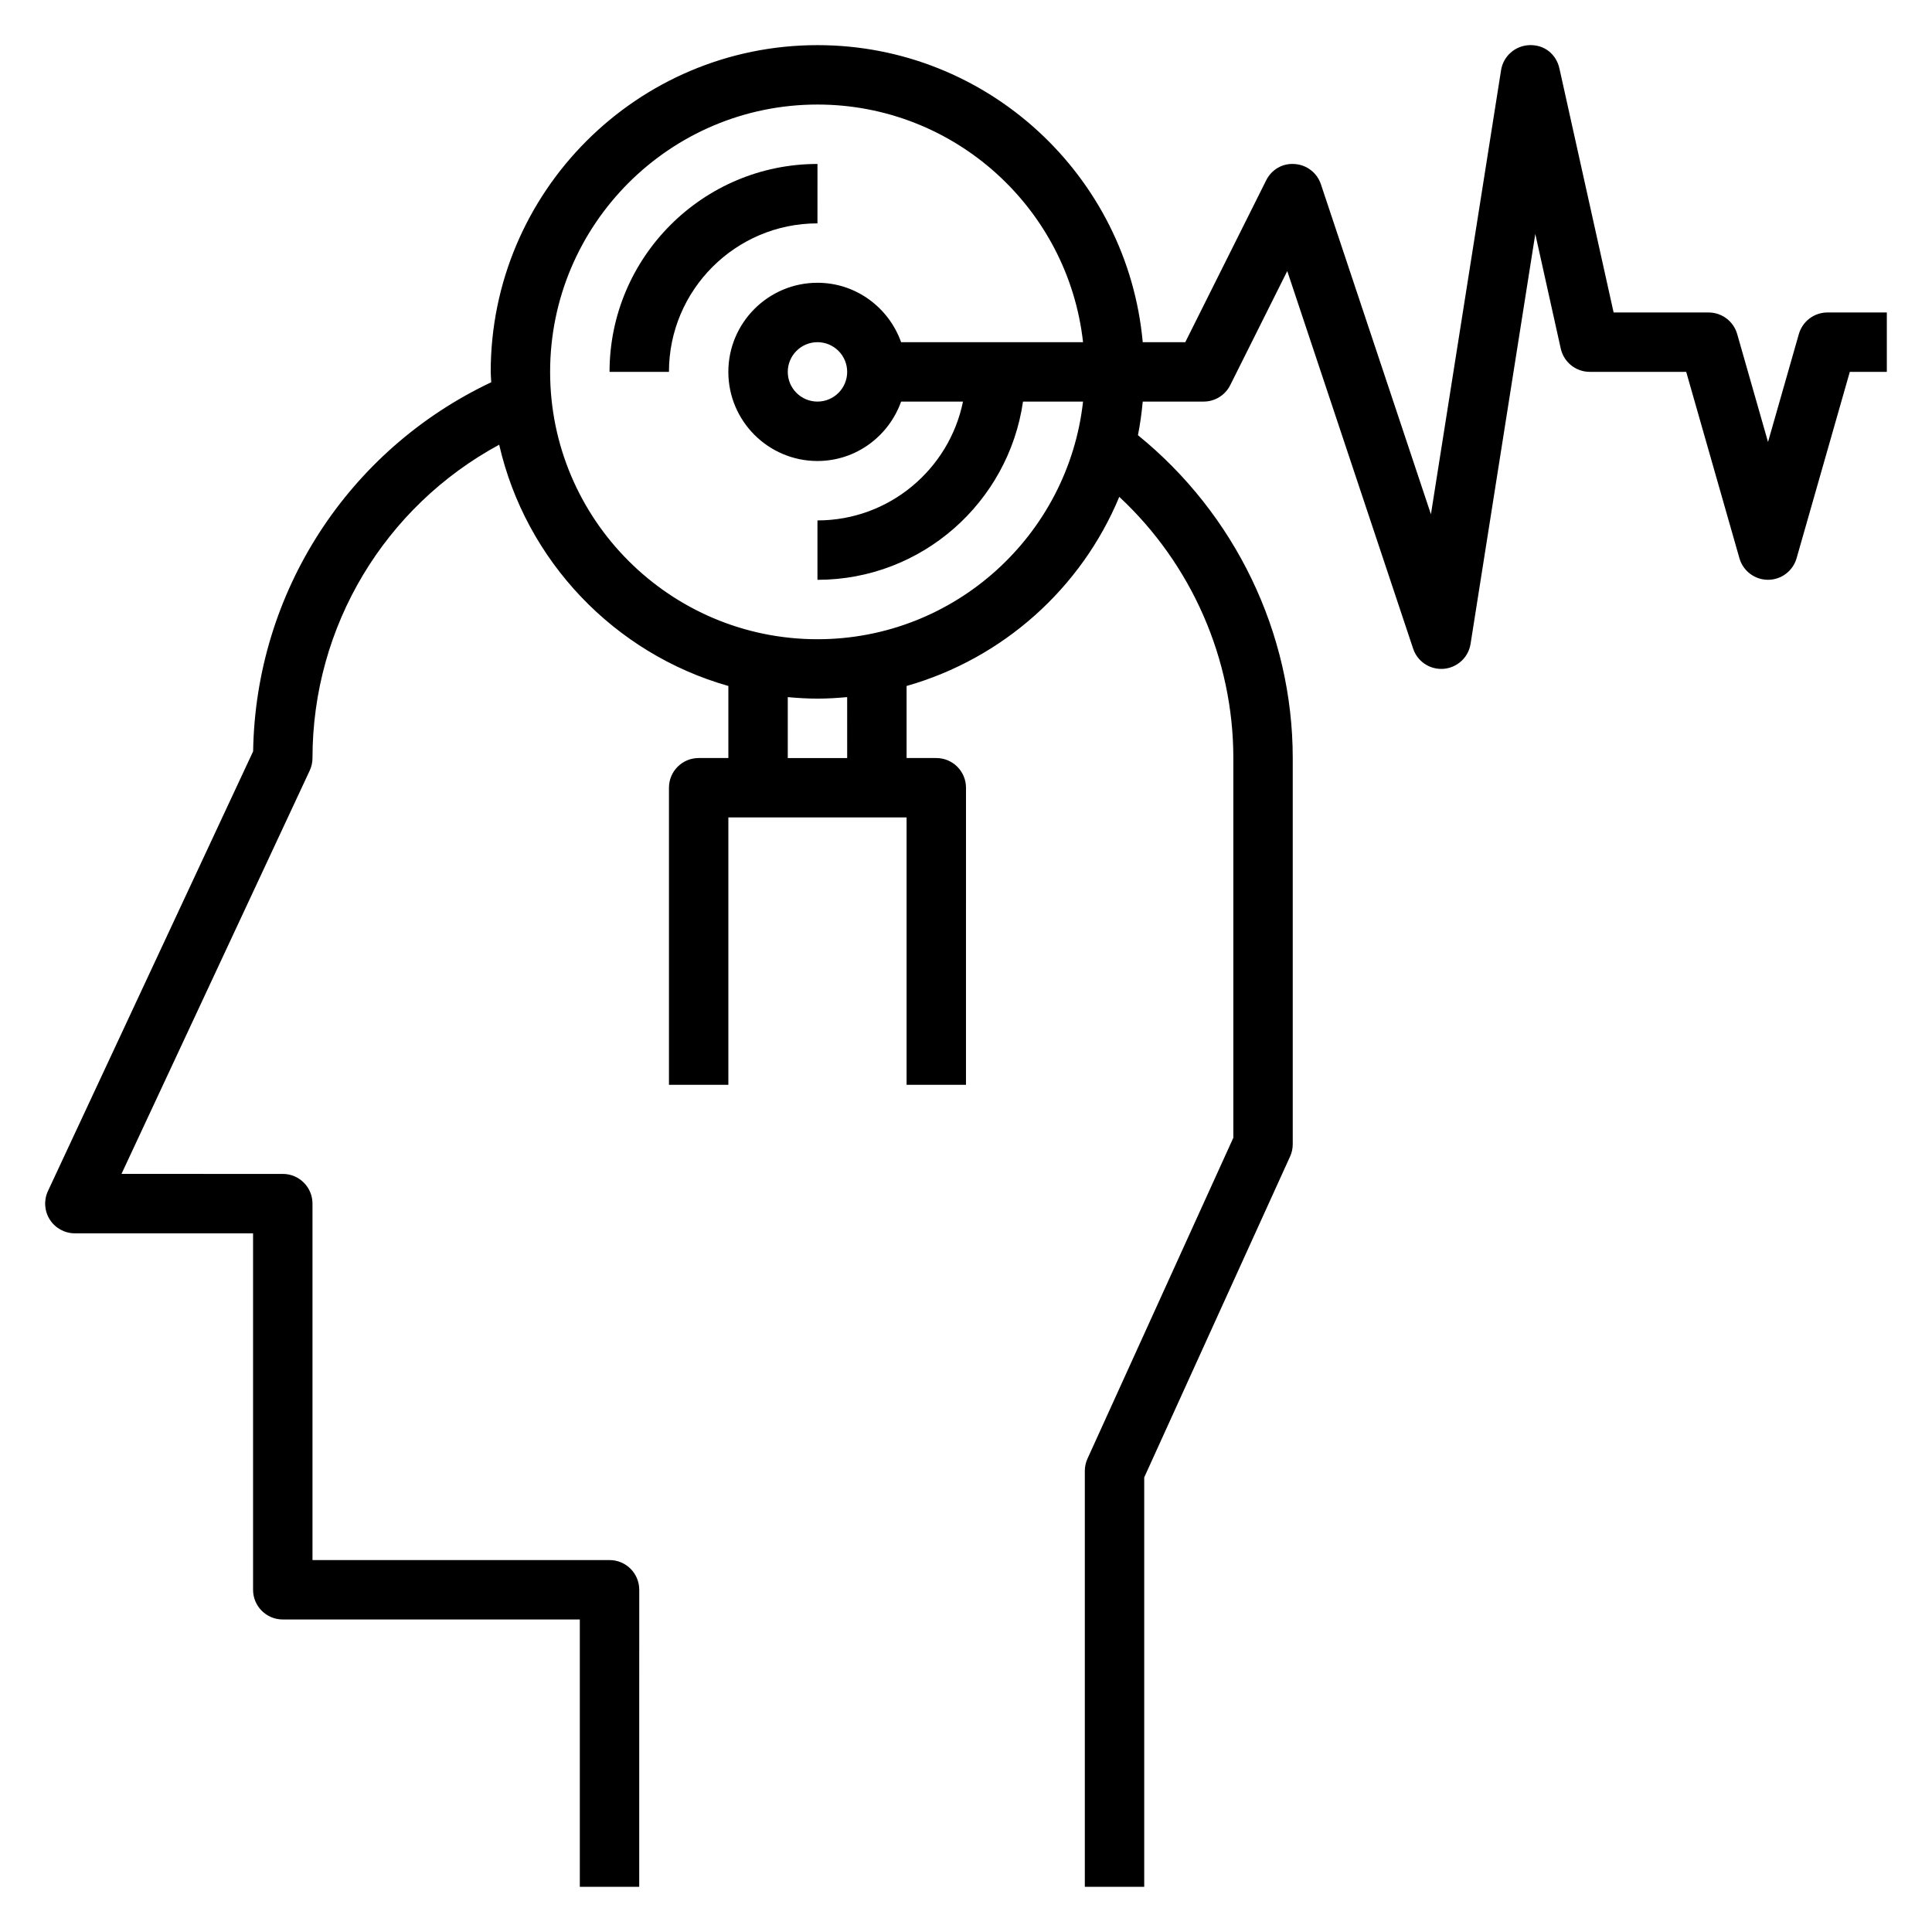 <?xml version="1.0" encoding="UTF-8"?>
<!-- Uploaded to: ICON Repo, www.iconrepo.com, Generator: ICON Repo Mixer Tools -->
<svg fill="#000000" width="800px" height="800px" version="1.1" viewBox="144 144 512 512" xmlns="http://www.w3.org/2000/svg">
 <g>
  <path d="m360.64 187.45c-30.379 0-55.105 24.727-55.105 55.105h15.742c0-21.703 17.656-39.359 39.359-39.359z"/>
  <path d="m628.29 226.81c-3.512 0-6.606 2.332-7.574 5.715l-8.172 28.609-8.172-28.613c-0.969-3.379-4.062-5.711-7.57-5.711h-25.176l-14.367-64.684c-0.828-3.691-3.887-6.305-7.934-6.164-3.769 0.125-6.941 2.906-7.527 6.644l-18.586 117.68-29.156-87.449c-1.008-3.023-3.727-5.141-6.906-5.363-3.289-0.277-6.18 1.48-7.606 4.328l-21.434 42.883h-11.273c-3.996-44.07-41.105-78.723-86.199-78.723-47.742 0-86.594 38.848-86.594 86.594 0 0.93 0.109 1.828 0.141 2.746-37.934 17.934-62.434 55.68-63.102 97.809l-54.375 116.53c-1.141 2.441-0.953 5.289 0.488 7.559 1.438 2.266 3.949 3.644 6.641 3.644h47.23v94.465c0 4.352 3.519 7.871 7.871 7.871h78.719v70.848h15.742l0.008-78.719c0-4.352-3.519-7.871-7.871-7.871l-78.723-0.004v-94.461c0-4.352-3.519-7.871-7.871-7.871l-42.746-0.004 49.879-106.88c0.488-1.047 0.738-2.18 0.738-3.328 0-34.977 19.168-66.629 49.477-83.035 7.055 30.805 30.535 55.355 60.734 63.938v19.098h-7.871c-4.352 0-7.871 3.519-7.871 7.871v78.719h15.742v-70.848h47.23v70.848h15.742l0.004-78.719c0-4.352-3.519-7.871-7.871-7.871h-7.871v-19.098c25.527-7.258 46.305-25.898 56.363-50.121 19.086 17.758 30.227 42.91 30.227 69.219v100.63l-38.652 85.043c-0.473 1.02-0.707 2.129-0.707 3.258v110.21h15.742v-108.5l38.652-85.043c0.473-1.023 0.707-2.133 0.707-3.258v-102.34c0-33.211-15.328-64.715-41.02-85.555 0.574-2.922 0.992-5.894 1.266-8.91h16.141c2.984 0 5.707-1.684 7.047-4.352l15.113-30.238 33.355 100.05c1.066 3.242 4.09 5.383 7.449 5.383 0.219 0 0.441-0.008 0.652-0.023 3.621-0.301 6.566-3.039 7.125-6.621l17.152-108.62 6.746 30.371c0.812 3.613 4 6.172 7.695 6.172h25.551l14.105 49.391c0.969 3.383 4.062 5.715 7.574 5.715s6.606-2.332 7.574-5.715l14.105-49.391h9.809v-15.742zm-259.78 118.08h-15.742v-16.145c2.594 0.234 5.207 0.398 7.867 0.398 2.66 0 5.273-0.164 7.871-0.402zm-7.875-31.488c-39.07 0-70.848-31.781-70.848-70.848 0-39.07 31.781-70.848 70.848-70.848 36.406 0 66.457 27.605 70.383 62.977h-48.215c-3.258-9.141-11.918-15.746-22.168-15.746-13.02 0-23.617 10.598-23.617 23.617 0 13.02 10.598 23.617 23.617 23.617 10.25 0 18.91-6.606 22.168-15.742h16.398c-3.66 17.941-19.555 31.488-38.566 31.488v15.742c27.703 0 50.633-20.578 54.473-47.23h15.91c-3.926 35.367-33.973 62.973-70.383 62.973zm7.875-70.848c0 4.344-3.527 7.871-7.871 7.871s-7.871-3.527-7.871-7.871 3.527-7.871 7.871-7.871 7.871 3.523 7.871 7.871z"/>
 </g>
</svg>